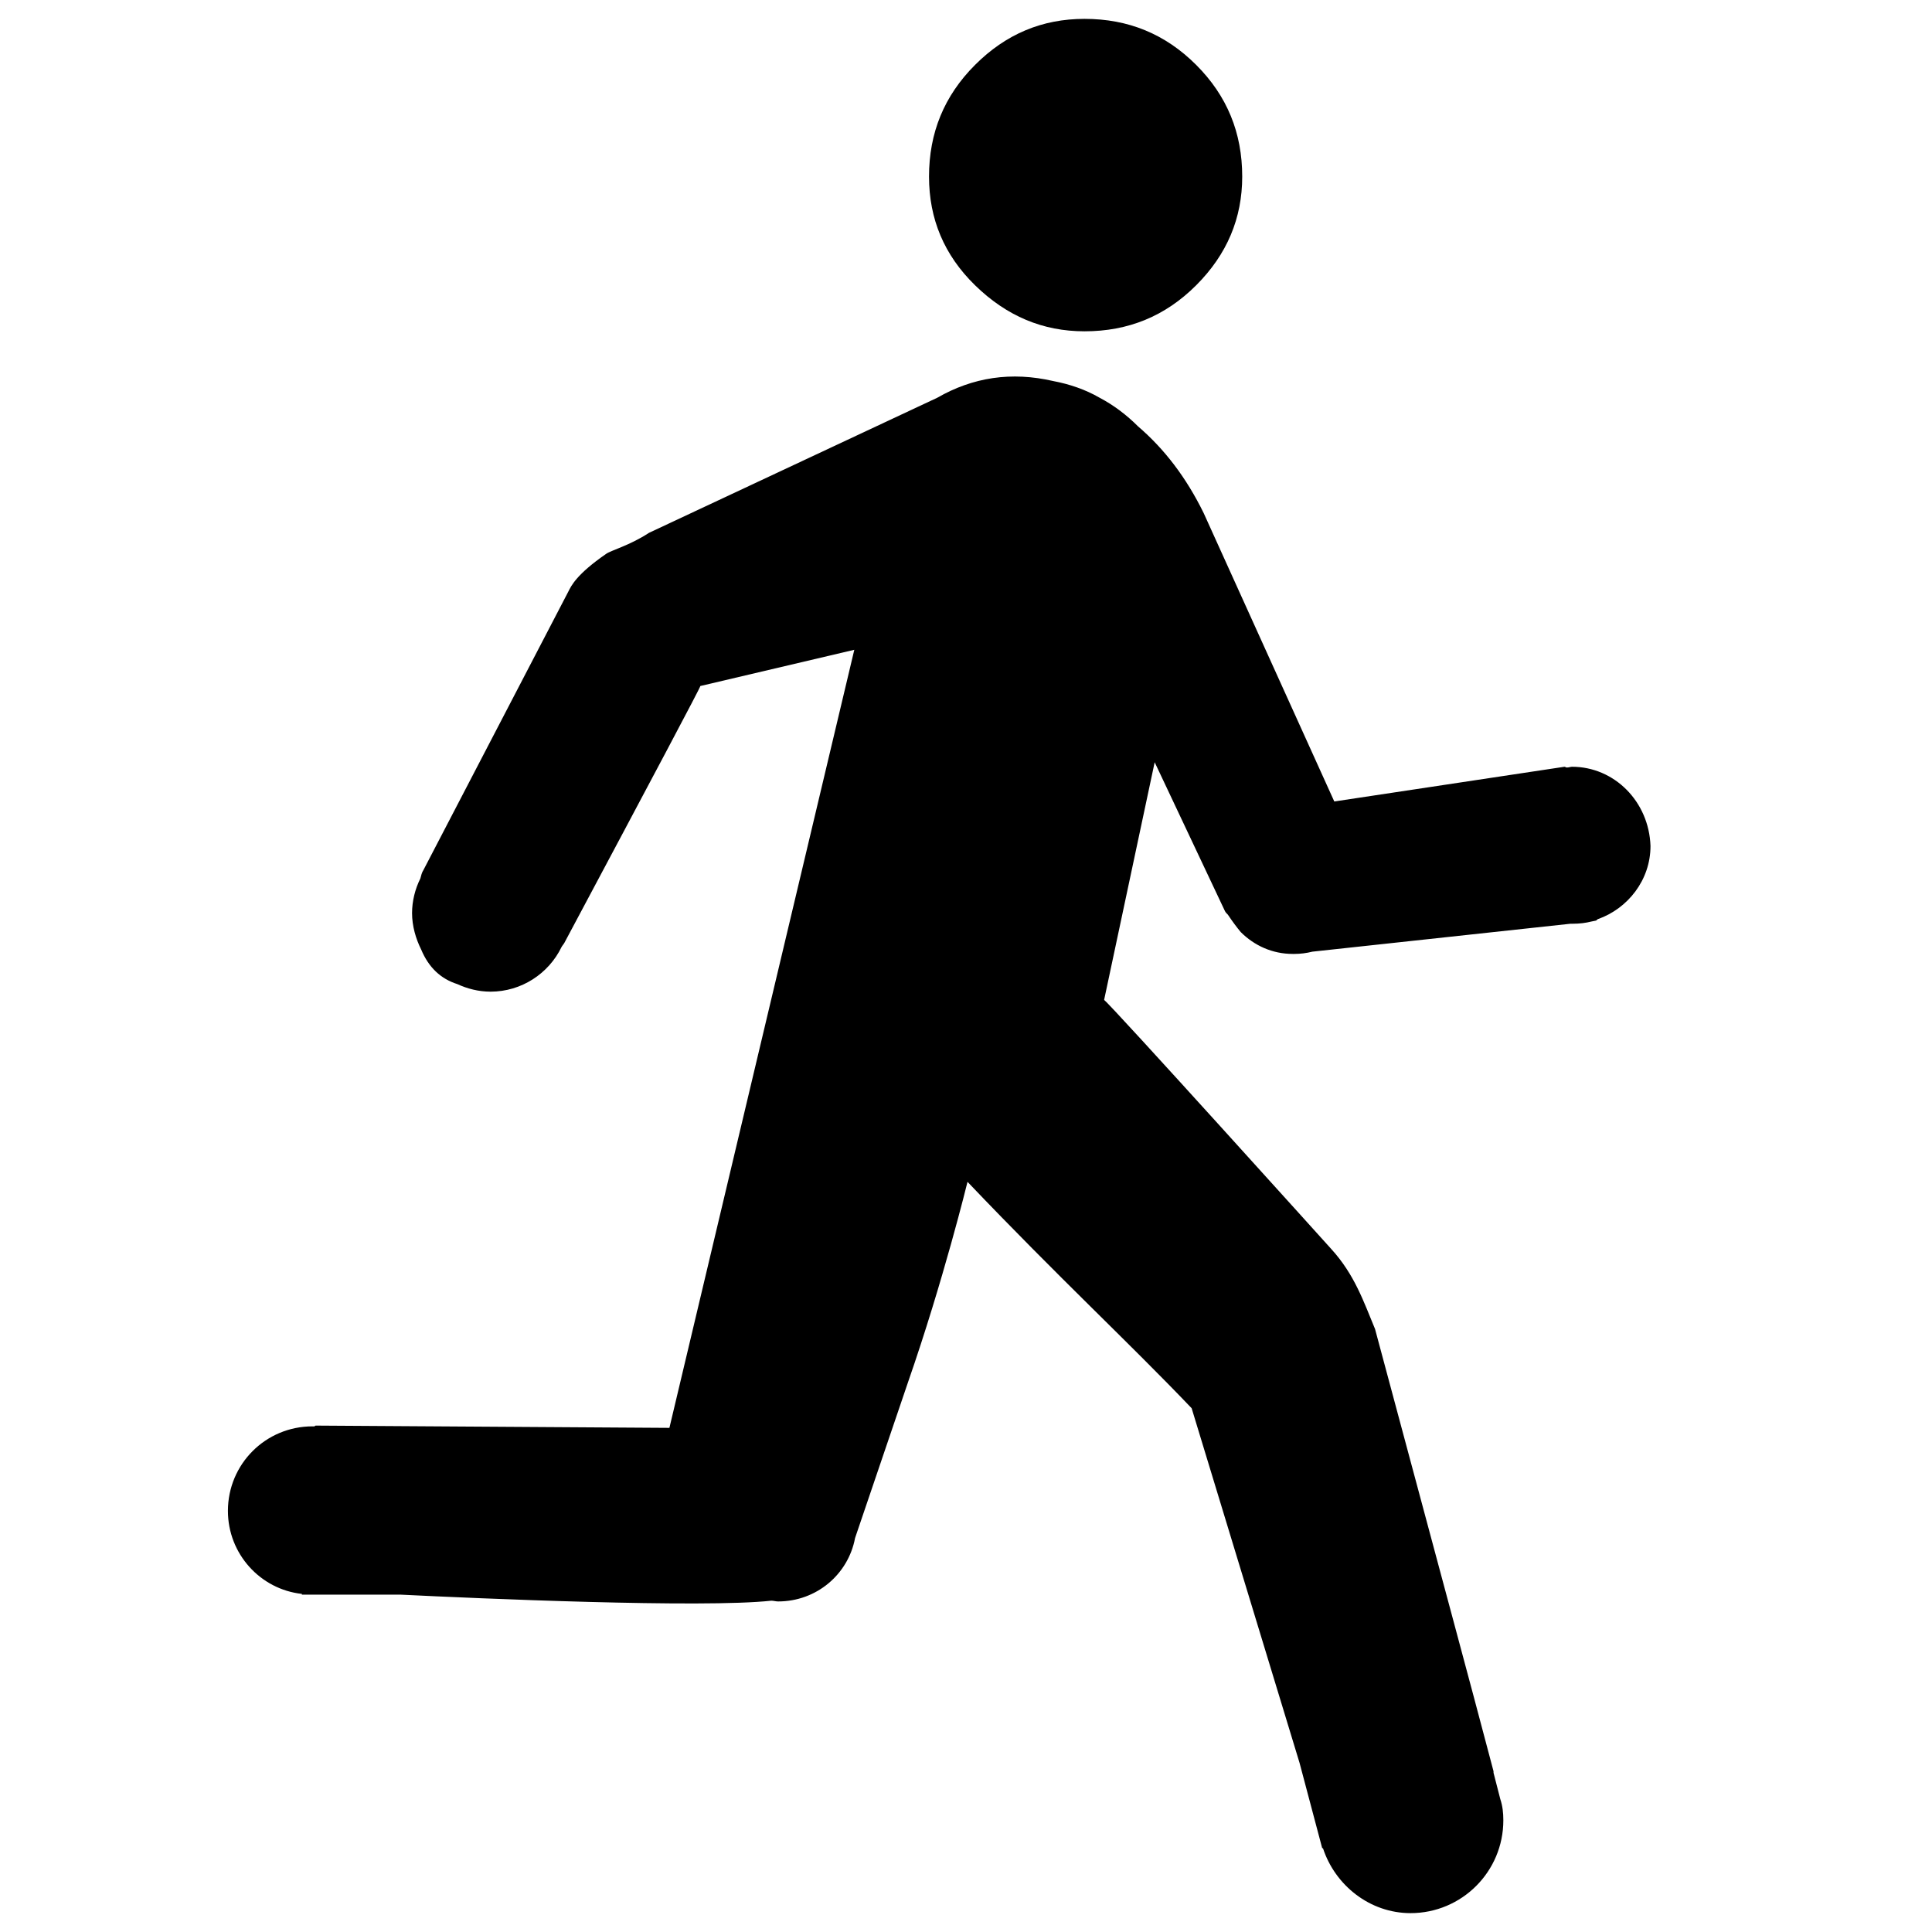 <svg xmlns="http://www.w3.org/2000/svg" xmlns:xlink="http://www.w3.org/1999/xlink" fill="#000000" height="800px" width="800px" id="Layer_1" viewBox="-1077 923 256 256" xml:space="preserve"><g> <path d="M-868.7,1024.6c-0.2,0-0.4,0.1-0.7,0.1c-0.1,0-0.2-0.1-0.3-0.1l-30.5,4.6l-17.3-38.2c-2.3-4.7-5.2-8.5-8.7-11.5 c-1.5-1.5-3.2-2.8-5.1-3.8c-1.9-1.1-4-1.8-6.1-2.2c-5.6-1.3-10.7-0.5-15.4,2.2l-38.2,17.9c-2.6,1.7-5,2.3-5.7,2.8 c-3.9,2.7-4.6,4.2-5,5l-19.2,36.9c-0.2,0.3-0.3,0.7-0.4,1.1c-0.7,1.4-1.1,3-1.1,4.6c0,1.7,0.5,3.4,1.2,4.8c1,2.4,2.6,3.9,4.8,4.6 c1.3,0.6,2.8,1,4.4,1c4.1,0,7.7-2.4,9.4-5.9c0.1-0.2,0.3-0.4,0.4-0.6c12-22.5,18-33.8,18-34l20.4-4.8l-24.5,103.1l-46.8-0.3 c-0.1,0-0.2,0-0.2,0.1c-0.1,0-0.2,0-0.3,0c-6.2,0-11.2,5-11.2,11.2c0,5.7,4.3,10.4,9.8,11v0.1l13.1,0c10.1,0.5,40,1.8,49.1,0.8 c0.3,0,0.6,0.1,0.9,0.1c5.1,0,9.3-3.6,10.2-8.4l7-20.6l0,0c4.7-13.5,7.9-26.6,7.9-26.6c12.2,12.8,21.3,21.2,29.7,30l14.3,47l3,11.3 l0.1,0c1.6,4.9,6.2,8.6,11.6,8.6c6.8,0,12.3-5.5,12.3-12.3c0-1-0.1-1.9-0.4-2.8l-0.9-3.5c0-0.1,0-0.1,0-0.2l-2.6-9.8l-2.6-9.7l0,0 l-10.5-39.1c-1.5-3.6-2.7-7.2-5.8-10.6c0,0-29.3-32.5-30.1-33l6.7-31.5l9.3,19.7c0.1,0.2,0.2,0.3,0.4,0.5c0.6,0.9,1.2,1.7,1.7,2.3 c1.8,1.8,4.2,2.9,6.9,2.9c0.1,0,0.2,0,0.2,0c0.8,0,1.6-0.1,2.4-0.3l34.2-3.7c0.1,0,0.2,0,0.3,0c0.9,0,1.7-0.1,2.5-0.3l0.5-0.1 c0.1,0,0.2-0.1,0.3-0.2c4-1.4,7-5.2,7-9.7C-858.5,1029.2-863.1,1024.6-868.7,1024.6z"></path> <path d="M-933.3,966.9c5.8,0,10.7-2,14.8-6.1c4.1-4.1,6.1-8.9,6.1-14.4c0-5.8-2-10.7-6.1-14.8c-4.1-4.1-9-6.1-14.8-6.1 c-5.6,0-10.4,2-14.5,6.1c-4.1,4.1-6.1,9-6.1,14.8c0,5.6,2,10.4,6.1,14.4C-943.6,964.9-938.8,966.9-933.3,966.9z"></path></g></svg>